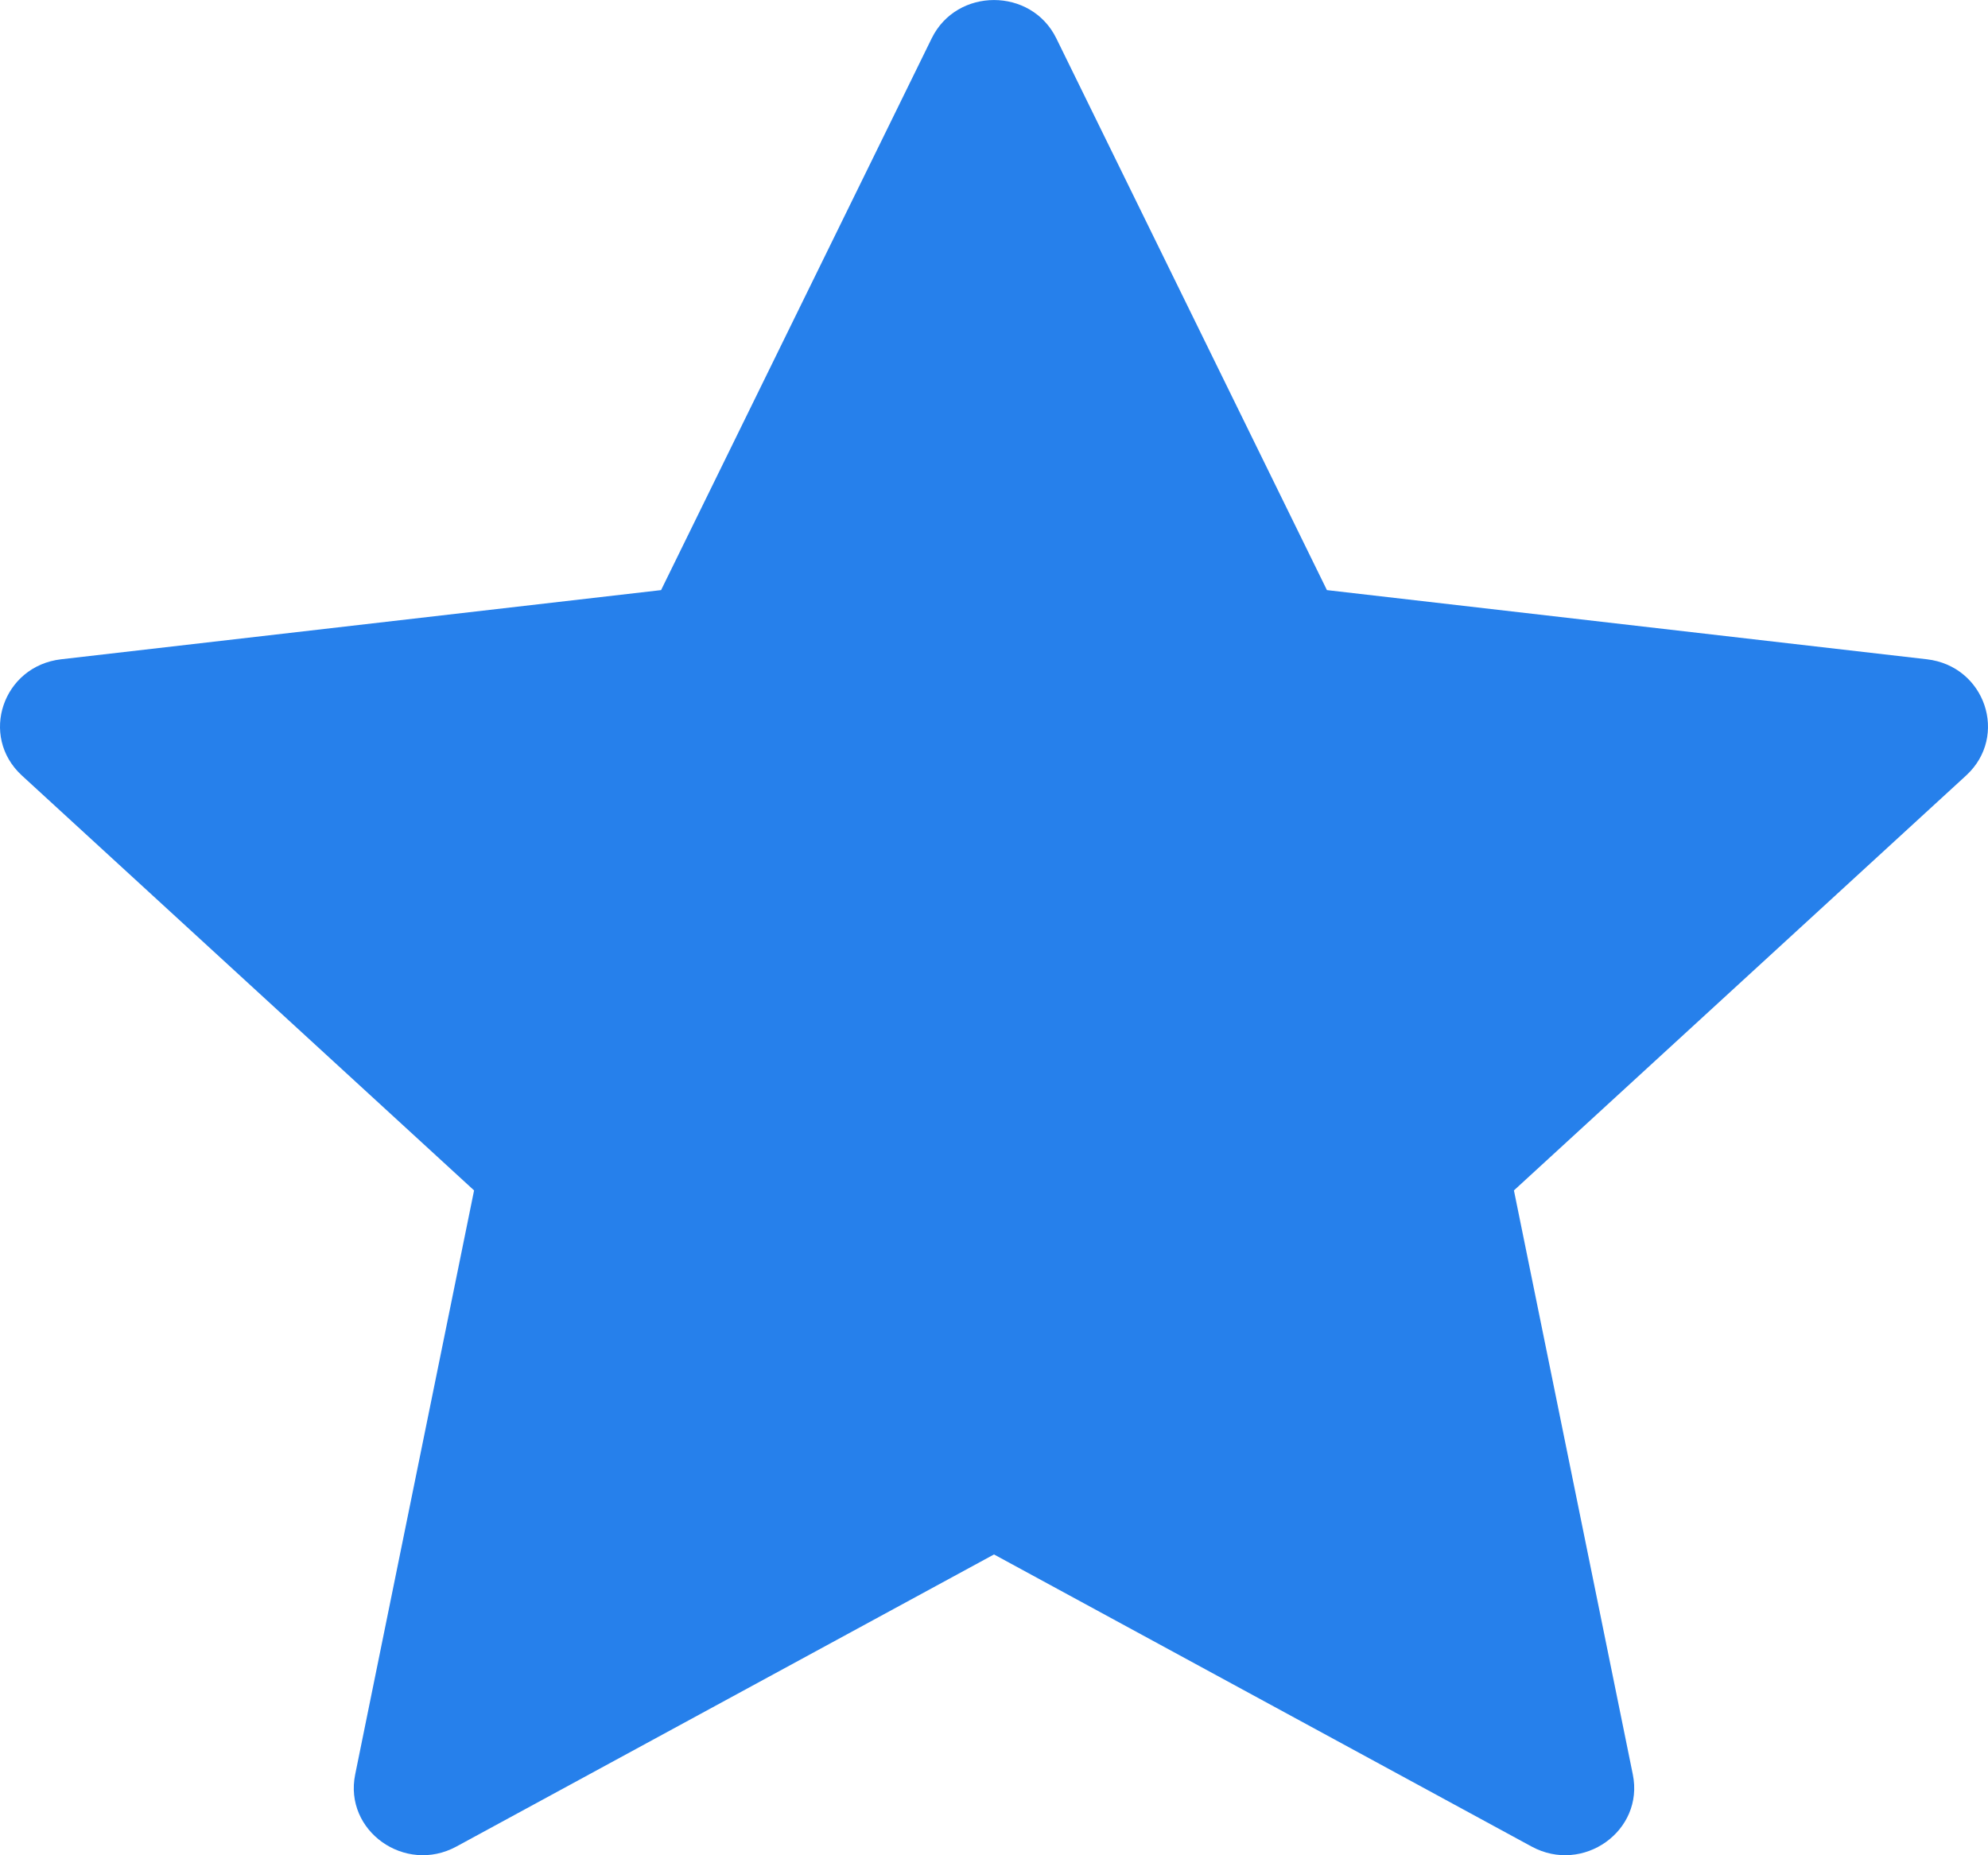 <svg width="15" height="14" viewBox="0 0 15 14" fill="none" xmlns="http://www.w3.org/2000/svg">
<path d="M14.539 4.975L10.012 4.453L7.97 0.289C7.781 -0.096 7.219 -0.096 7.03 0.289L4.988 4.453L0.461 4.975C0.021 5.026 -0.158 5.555 0.165 5.852L3.577 8.983L2.68 13.39C2.593 13.816 3.056 14.145 3.444 13.934L7.5 11.73L11.556 13.934C11.944 14.145 12.407 13.816 12.32 13.39L11.423 8.983L14.835 5.852C15.158 5.555 14.979 5.026 14.539 4.975V4.975Z" fill="#2680EB"/>
</svg>

